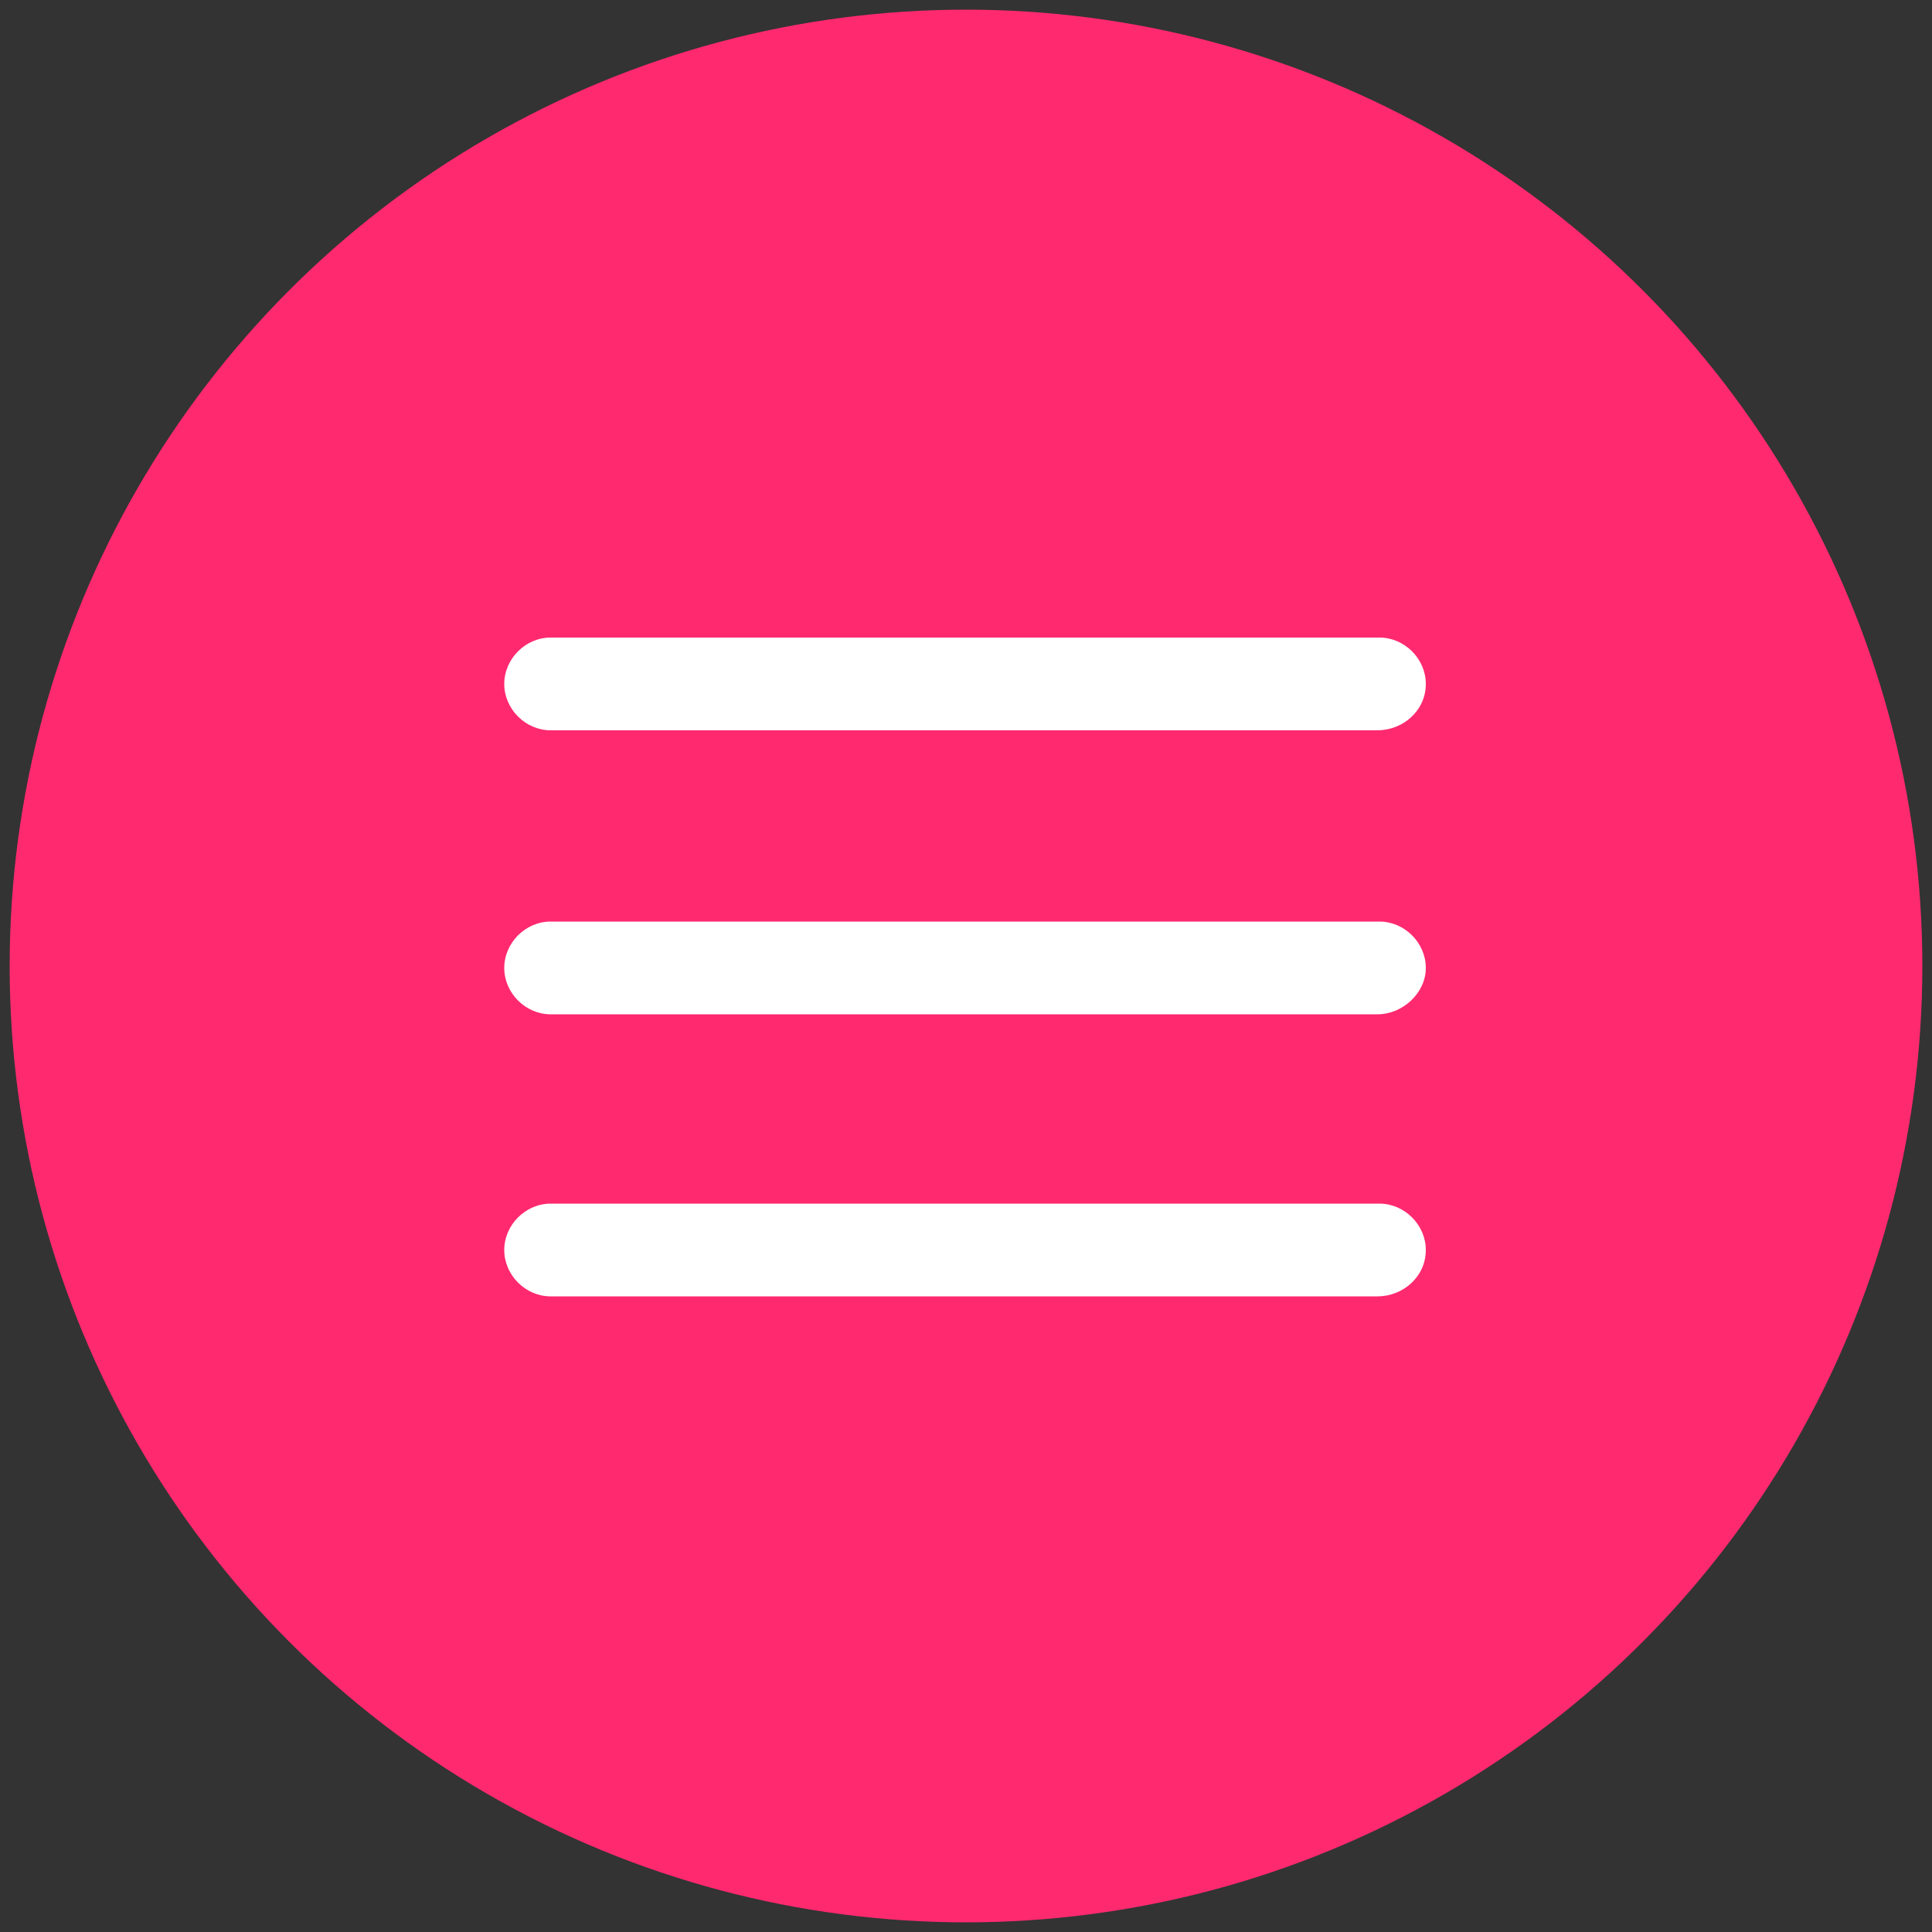 <?xml version="1.0" encoding="UTF-8"?> <!-- Generator: Adobe Illustrator 24.0.2, SVG Export Plug-In . SVG Version: 6.00 Build 0) --> <svg xmlns="http://www.w3.org/2000/svg" xmlns:xlink="http://www.w3.org/1999/xlink" id="Слой_1" x="0px" y="0px" viewBox="0 0 100 100" style="enable-background:new 0 0 100 100;" xml:space="preserve"><rect x="0" y="0" width="100" height="100" fill="#333333" stroke="none"/> <style type="text/css"> .st0{fill:#FF2970;} .st1{fill:#FFFFFF;} </style> <circle class="st0" cx="50" cy="50" r="49.5"></circle> <g> <path class="st1" d="M71.3,67.1H28.5c-1.3,0-2.4-1.1-2.4-2.4s1.1-2.4,2.4-2.4h42.9c1.3,0,2.4,1.1,2.4,2.4 C73.8,66.1,72.6,67.1,71.3,67.1z"></path> </g> <g> <path class="st1" d="M71.3,52.5H28.5c-1.3,0-2.4-1.1-2.4-2.4s1.1-2.4,2.4-2.4h42.9c1.3,0,2.4,1.1,2.4,2.4S72.6,52.5,71.3,52.5z"></path> </g> <g> <path class="st1" d="M71.3,37.8H28.5c-1.3,0-2.4-1.1-2.4-2.4c0-1.3,1.1-2.4,2.4-2.4h42.9c1.3,0,2.4,1.1,2.4,2.4 C73.8,36.8,72.6,37.8,71.3,37.8z"></path> </g> </svg> 